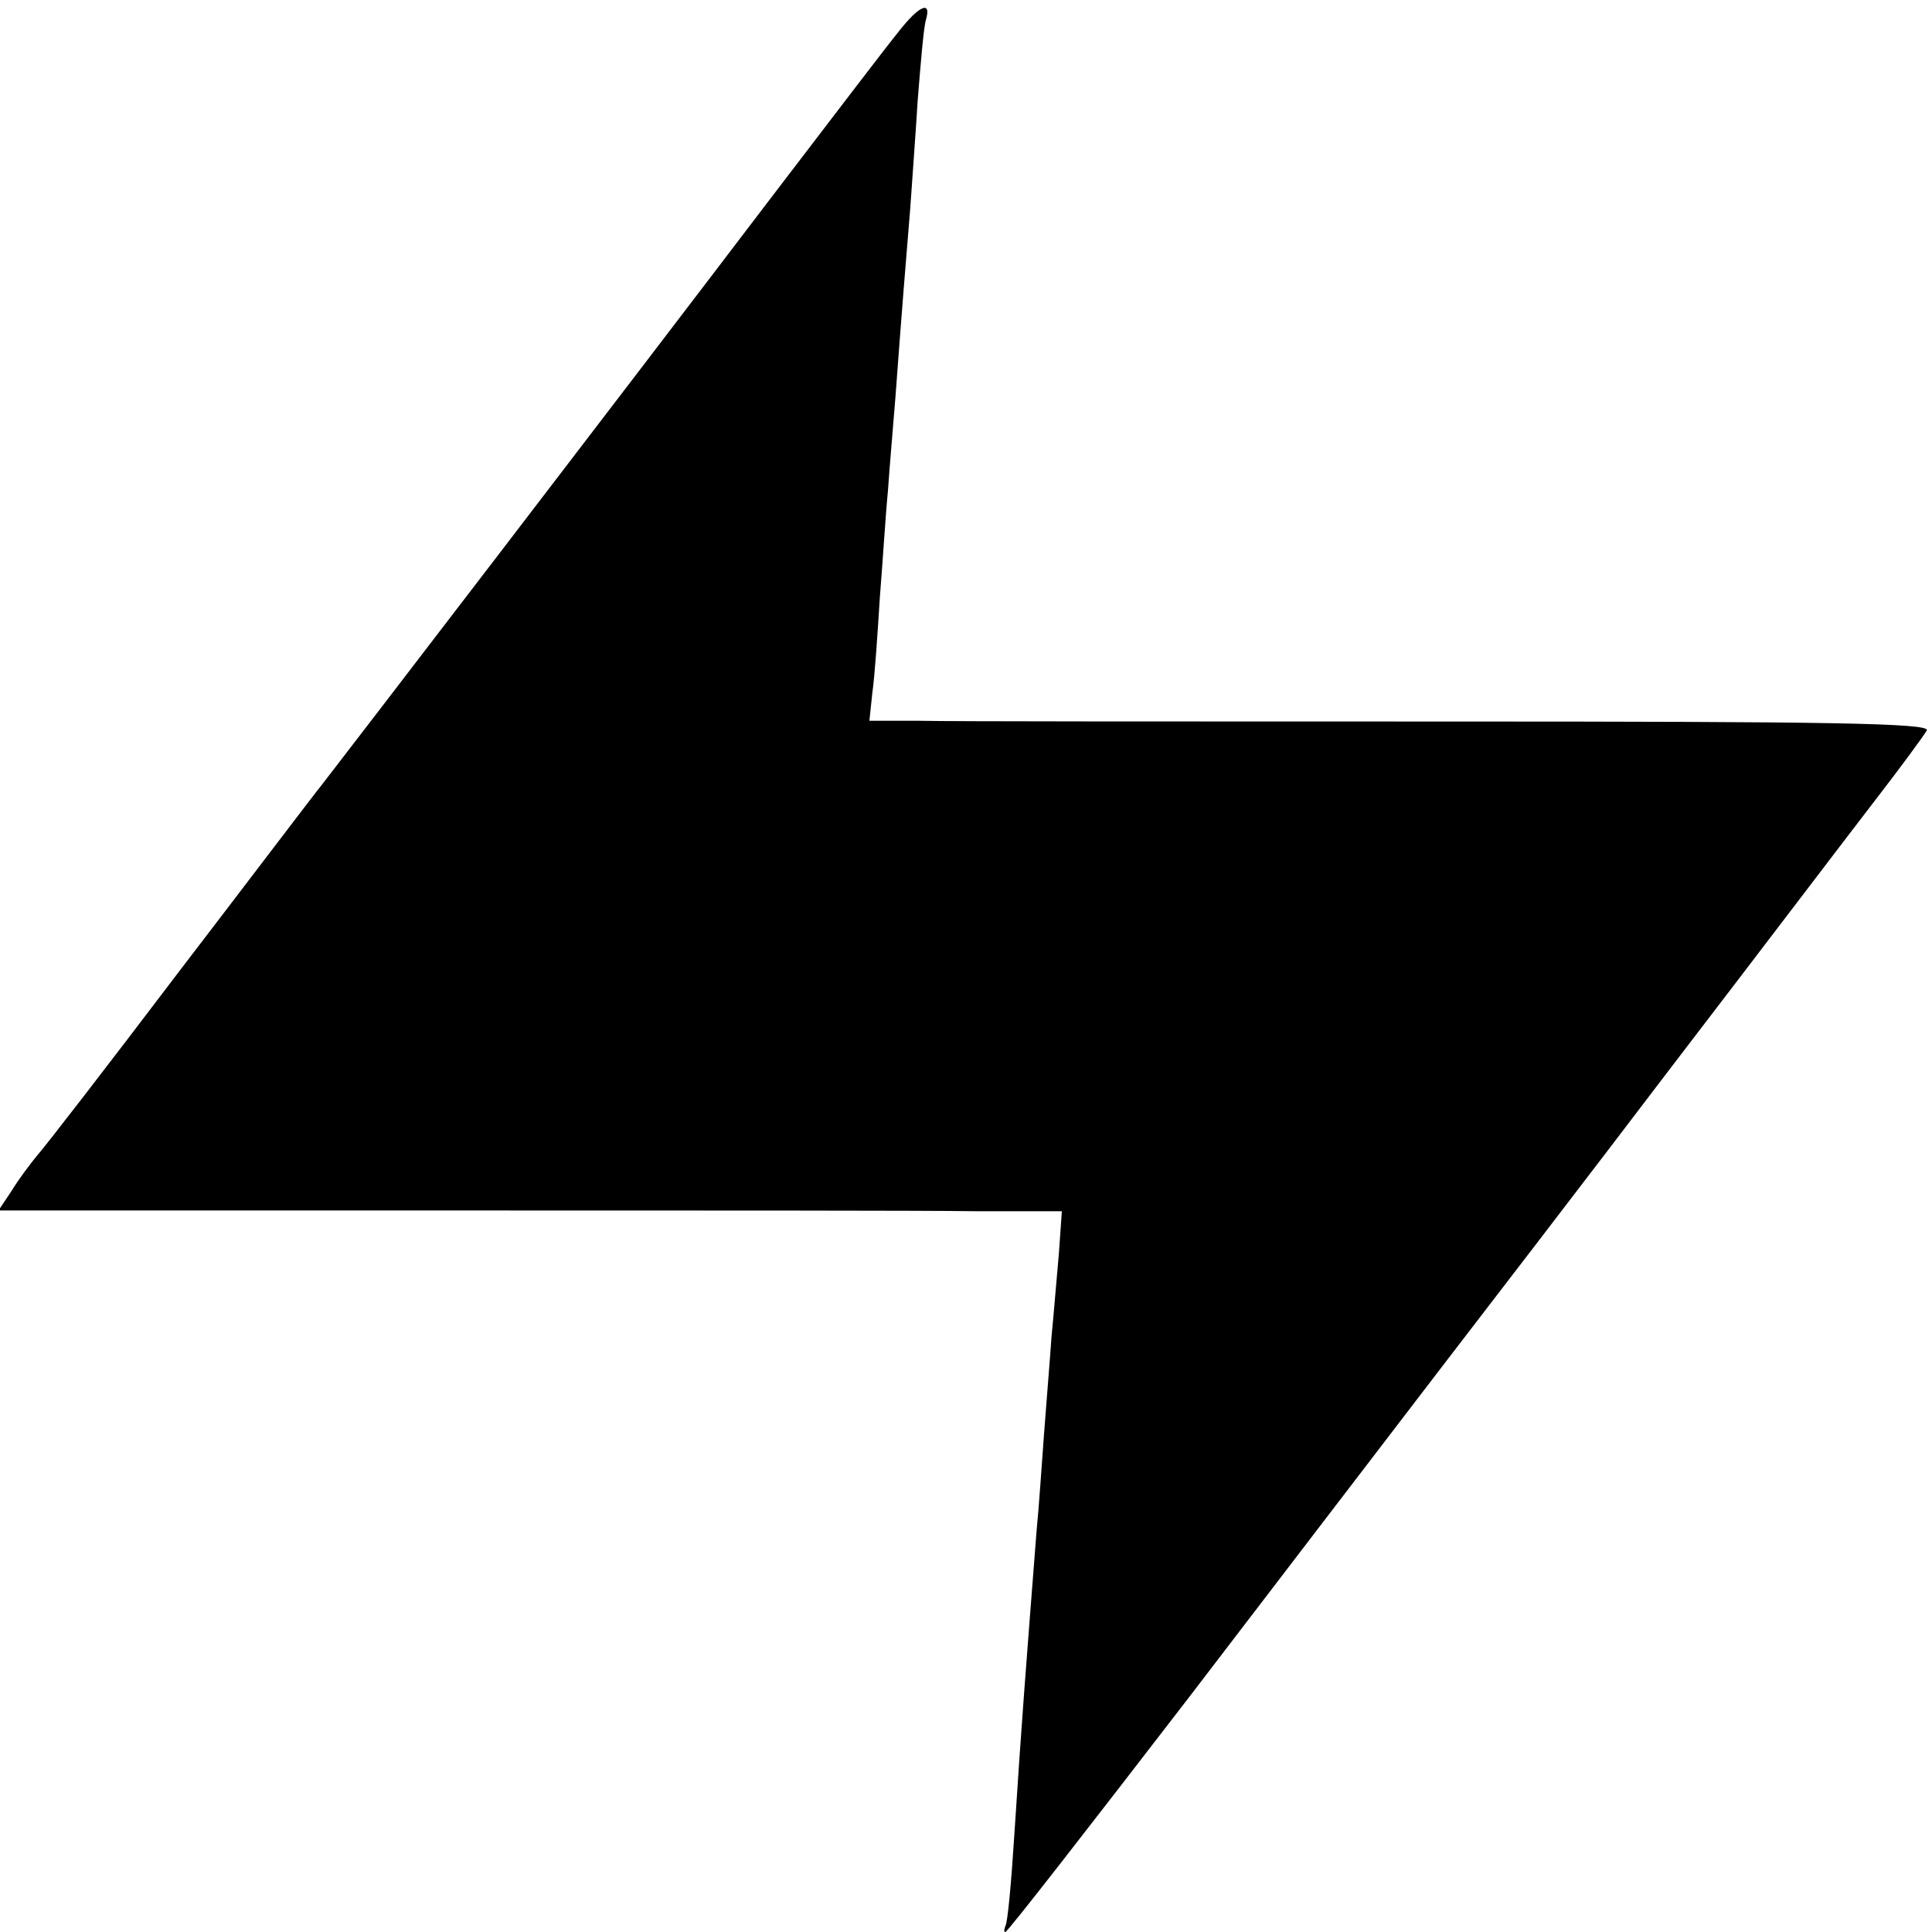 <?xml version="1.0" standalone="no"?>
<!DOCTYPE svg PUBLIC "-//W3C//DTD SVG 20010904//EN"
 "http://www.w3.org/TR/2001/REC-SVG-20010904/DTD/svg10.dtd">
<svg version="1.0" xmlns="http://www.w3.org/2000/svg"
 width="260pt" height="260pt" viewBox="0 0 260 260"
 preserveAspectRatio="xMidYMid meet">
<g transform="translate(0,260) scale(0.1,-0.1)"
fill="#000000" stroke="none">
<path d="M1209 2557 c-14 -17 -91 -118 -172 -224 -203 -267 -575 -752 -603
-788 -13 -16 -100 -131 -195 -255 -94 -124 -179 -234 -189 -245 -9 -11 -25
-32 -34 -47 l-18 -27 599 0 c329 0 651 0 715 -1 l117 0 -4 -57 c-3 -32 -7 -83
-10 -113 -2 -30 -7 -89 -10 -130 -3 -41 -7 -100 -10 -130 -15 -193 -20 -255
-30 -410 -4 -63 -9 -118 -12 -122 -2 -5 -2 -8 0 -8 3 0 114 143 248 317 134
175 286 374 339 443 53 69 193 251 310 405 118 154 241 316 275 360 34 44 64
85 68 92 6 10 -136 12 -640 12 -356 0 -678 0 -715 1 l-68 0 4 38 c3 20 7 78
10 127 4 50 8 115 11 145 2 30 7 87 10 125 8 109 15 195 20 255 2 30 7 96 10
145 4 50 8 98 11 108 8 27 -9 20 -37 -16z"/>
</g>
</svg>
